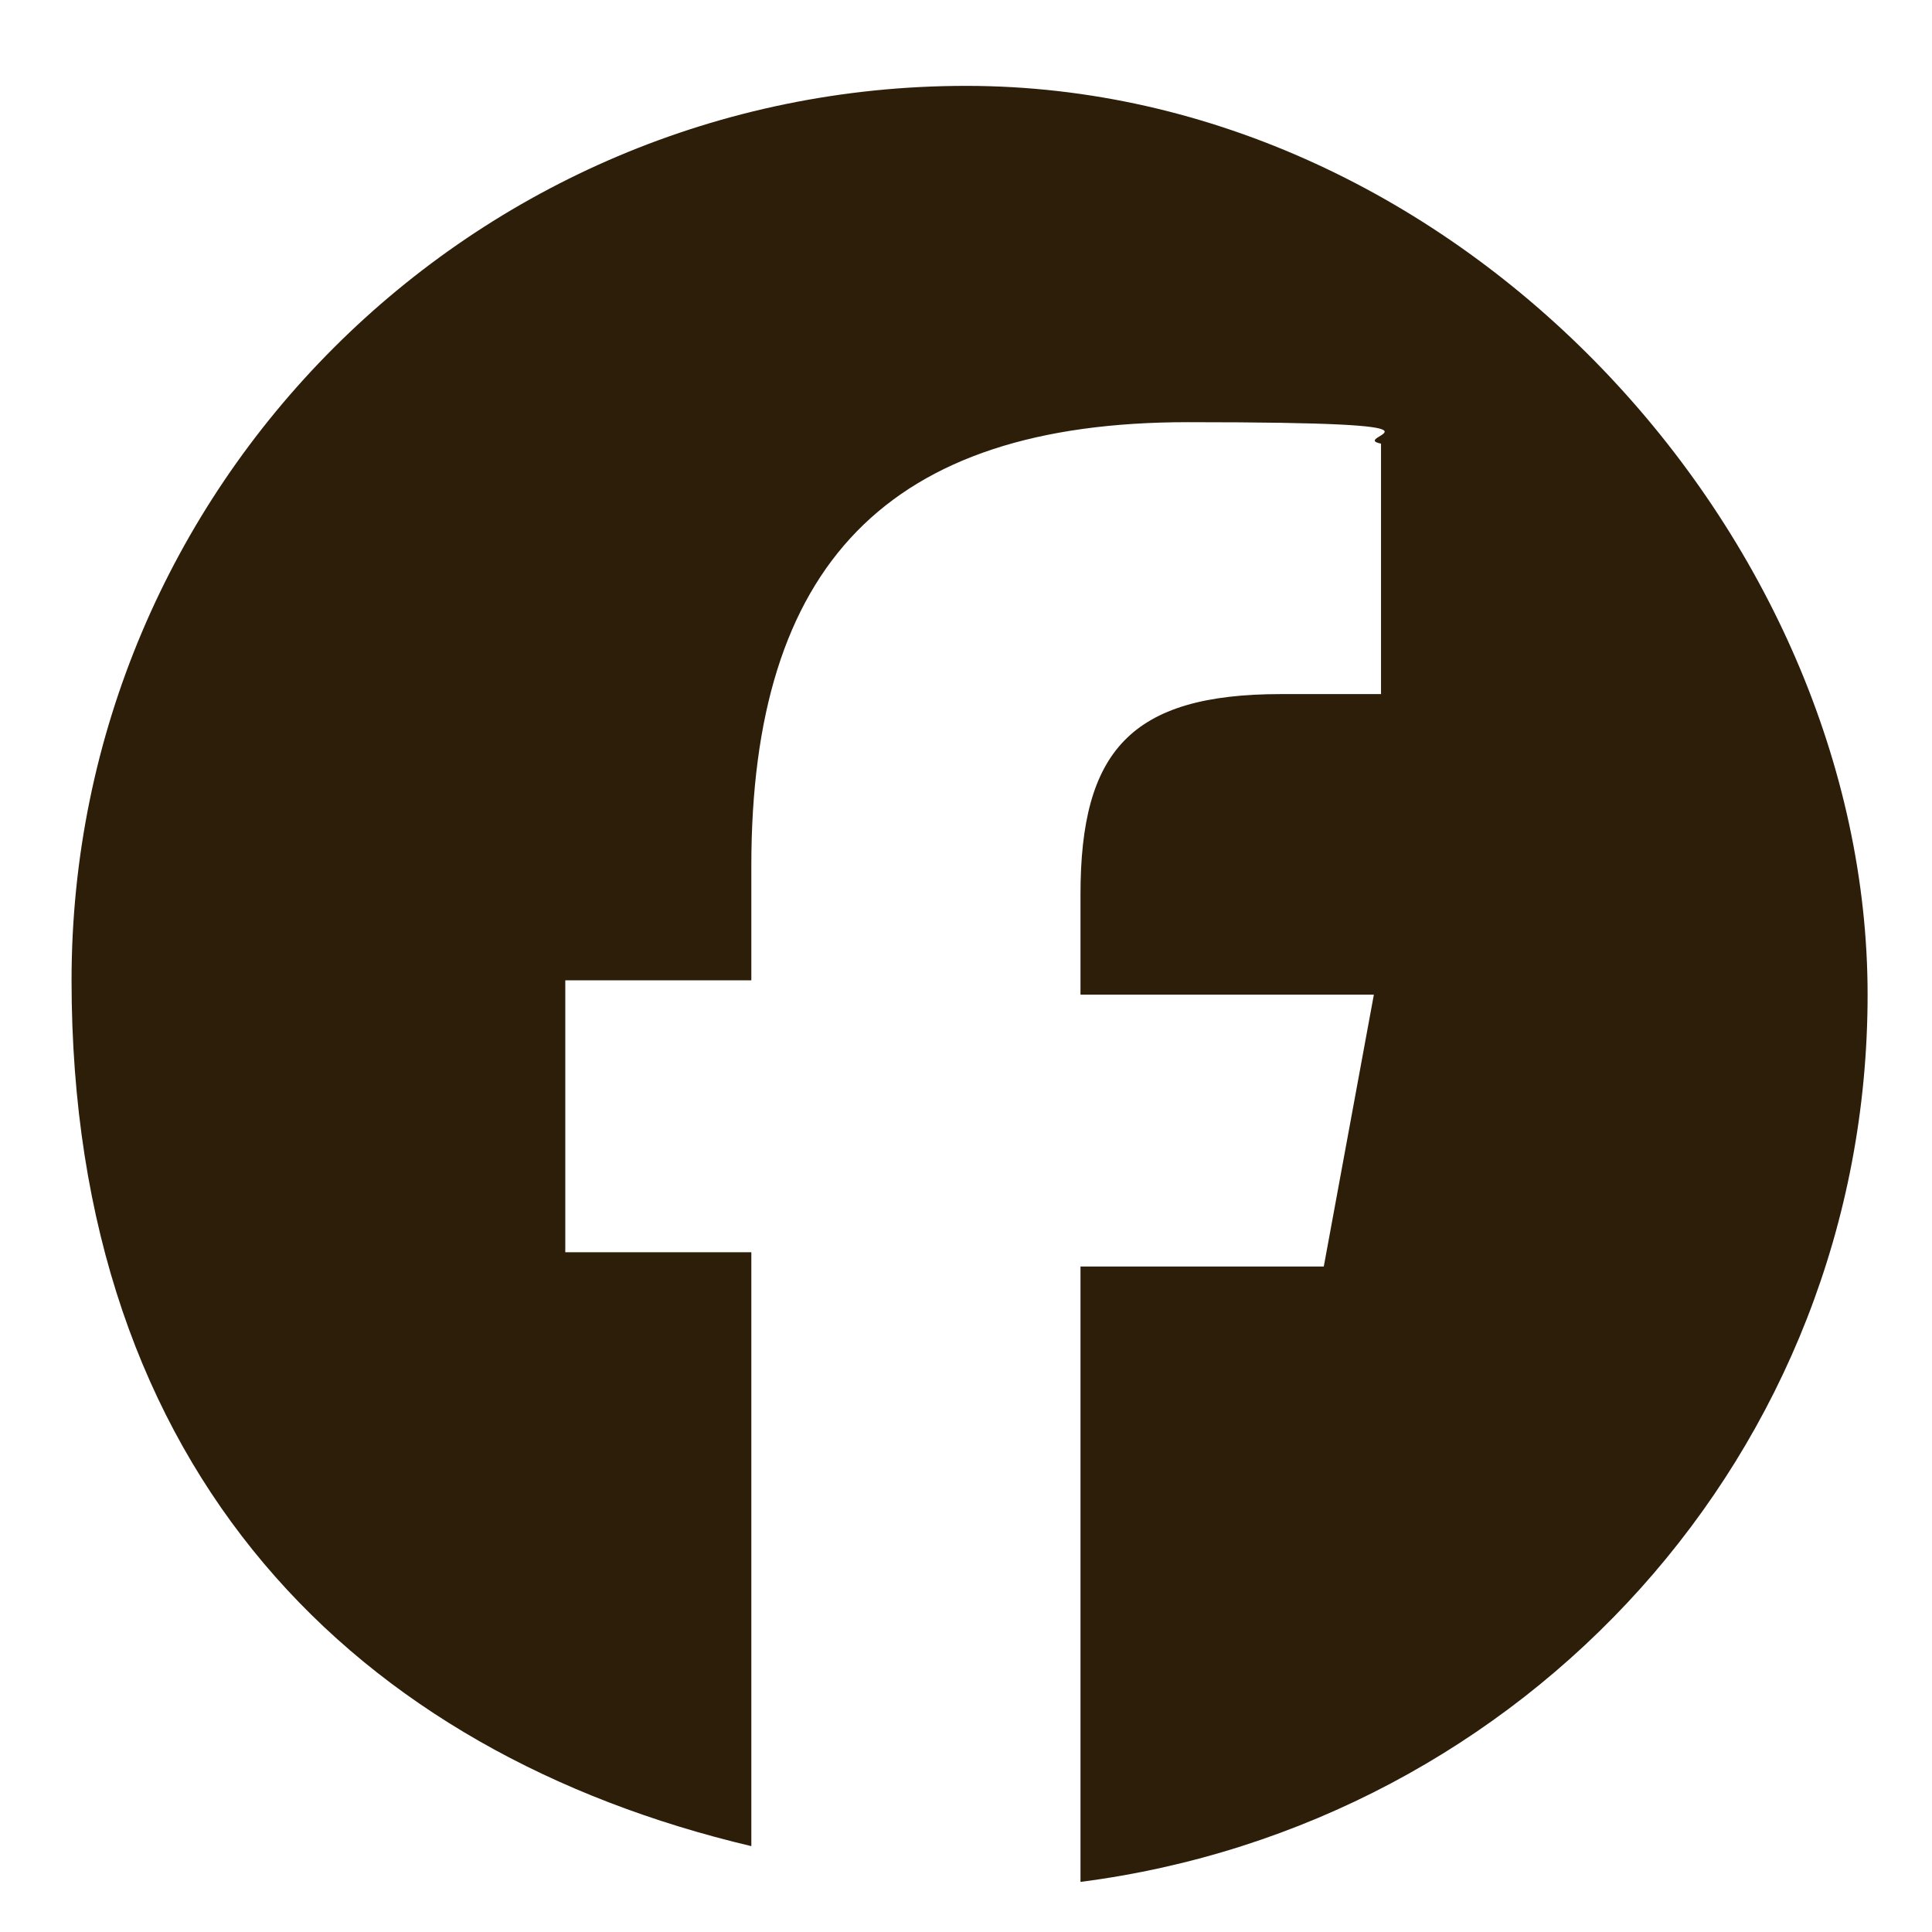 <?xml version="1.0" encoding="UTF-8"?>
<svg xmlns="http://www.w3.org/2000/svg" xmlns:xlink="http://www.w3.org/1999/xlink" version="1.1" viewBox="0 0 27 27">
  <defs>
    <style>
      .cls-1 {
        fill: none;
      }

      .cls-2 {
        fill: #2d1e0a;
      }

      .cls-3 {
        clip-path: url(#clippath);
      }
    </style>
    <clipPath id="clippath">
      <rect class="cls-1" width="27" height="27"/>
    </clipPath>
  </defs>
  <!-- Generator: Adobe Illustrator 28.7.1, SVG Export Plug-In . SVG Version: 1.2.0 Build 142)  -->
  <g>
    <g id="_レイヤー_2">
      <g id="text">
        <g class="cls-3">
          <path class="cls-2" d="M13.5,1.2C6.6,1.2,1,6.8,1,13.7s4,10.8,9.5,12.1v-8.3h-2.6v-3.8h2.6v-1.6c0-4.2,1.9-6.2,6.1-6.2s2.2.2,2.7.3v3.5c-.3,0-.8,0-1.4,0-2.1,0-2.8.8-2.8,2.8v1.4h4.1l-.7,3.8h-3.4v8.6c6.2-.8,11-6,11-12.4S20.4,1.2,13.5,1.2h0Z"/>
        </g>
      </g>
    </g>
  </g>
</svg>